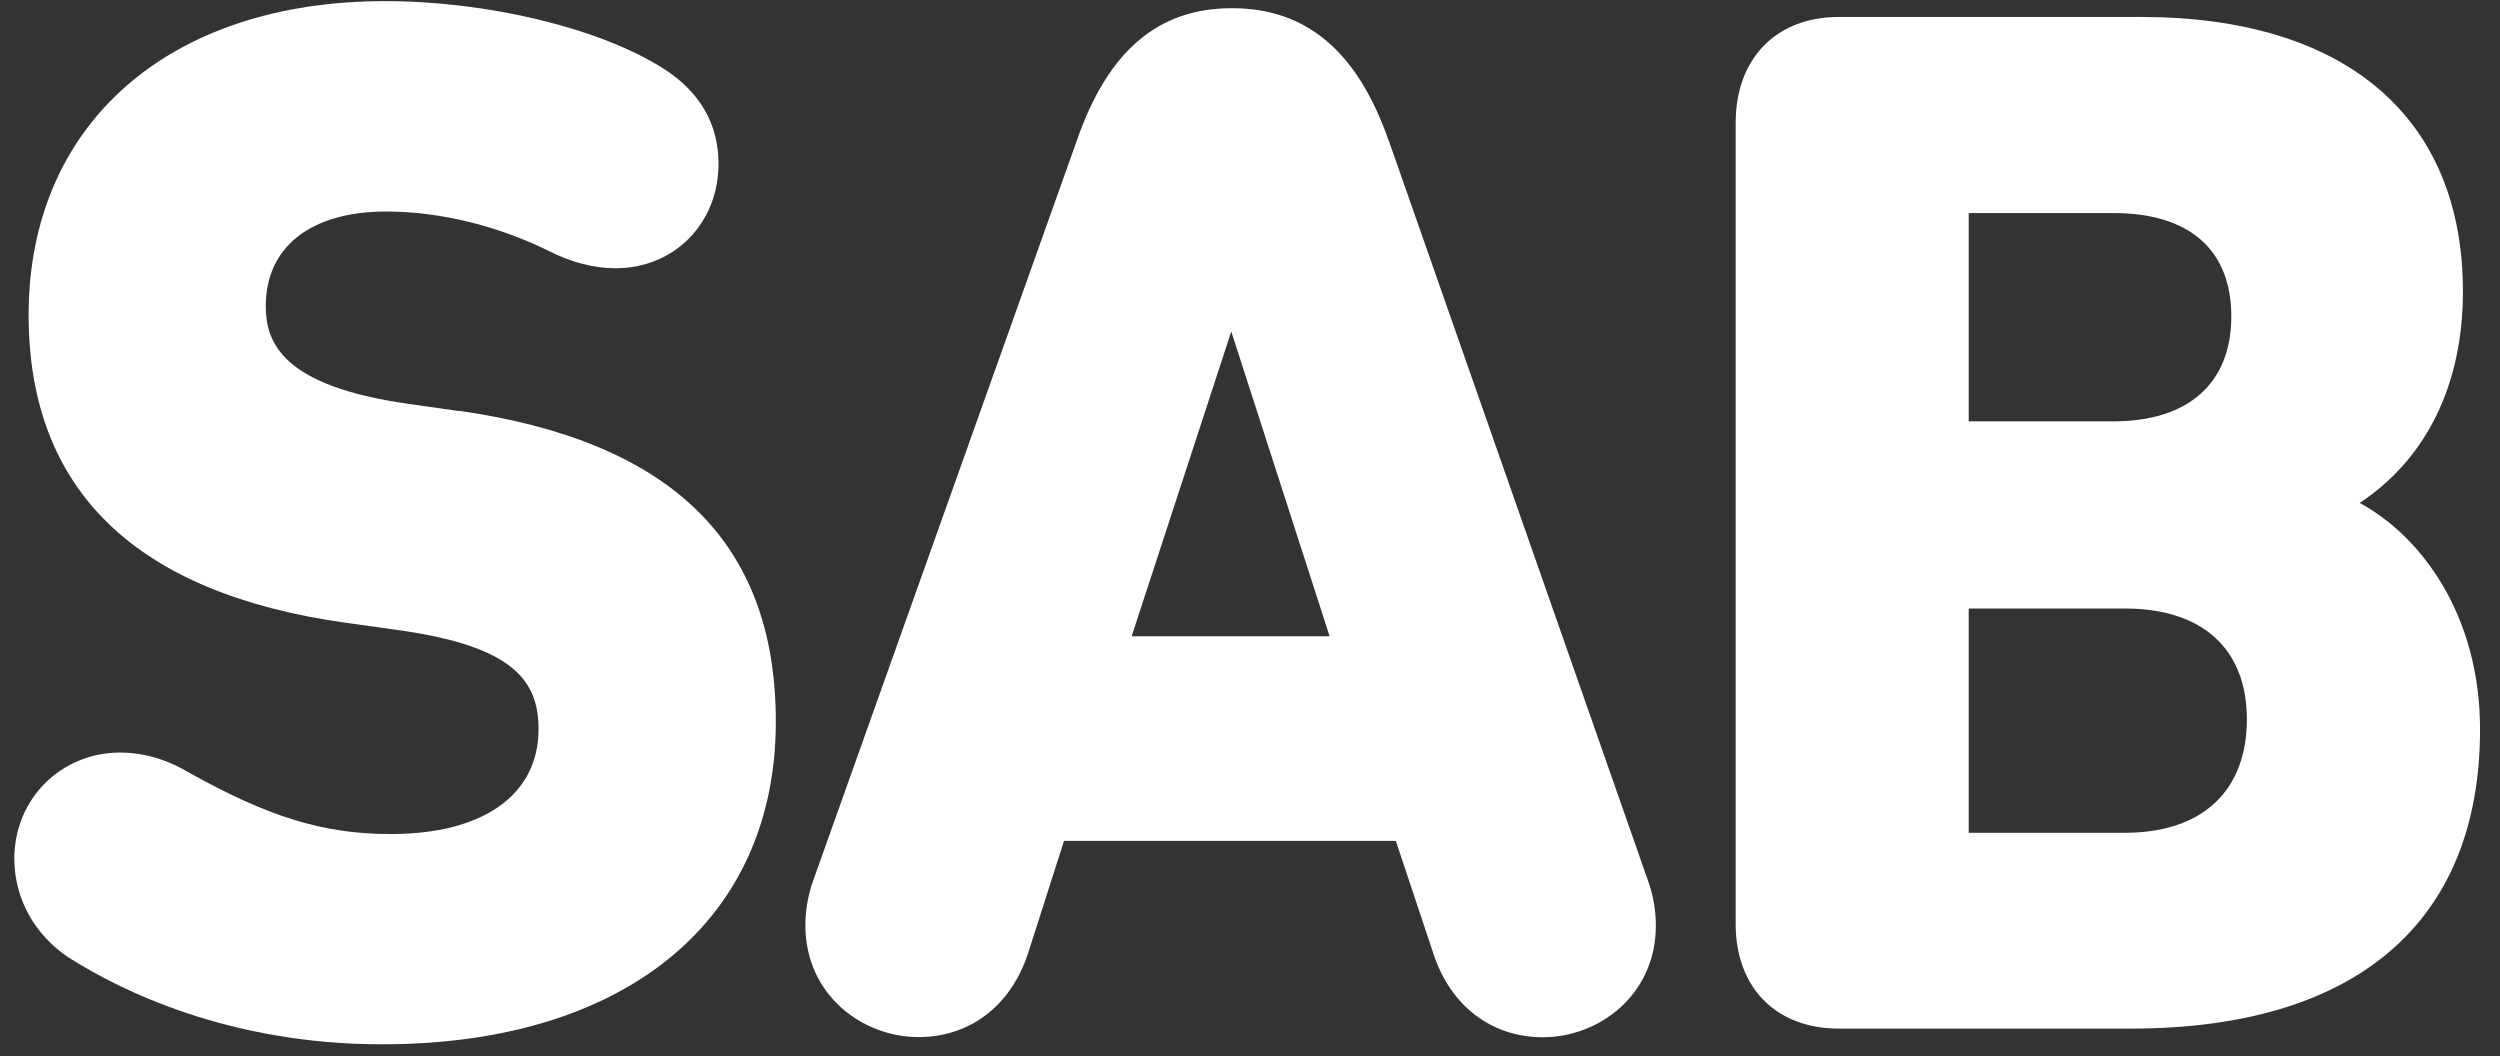 <svg width="116" height="49" viewBox="0 0 116 49" fill="none" xmlns="http://www.w3.org/2000/svg">
<rect x="0" y="0" width="116" height="49" fill="#333333" stroke="none"/>
<path d="M21.318 19.077L18.929 18.736C13.079 17.909 12.331 15.88 12.331 14.206C12.331 11.455 14.425 9.814 17.924 9.814C20.386 9.814 23.071 10.464 25.468 11.646C26.498 12.171 27.562 12.447 28.56 12.447C31.284 12.447 33.339 10.366 33.339 7.602C33.339 5.744 32.472 4.253 30.765 3.17C27.824 1.306 22.638 0.052 17.865 0.052C7.821 0.052 1.328 5.77 1.328 14.613C1.328 22.734 6.284 27.54 16.066 28.899L18.456 29.233C23.872 29.982 24.988 31.617 24.988 33.836C24.988 36.882 22.421 38.7 18.134 38.7C15.009 38.7 12.449 37.913 8.694 35.805C8.018 35.405 6.921 34.919 5.575 34.919C2.825 34.919 0.665 37.079 0.665 39.836C0.665 41.694 1.597 43.381 3.225 44.458H3.232C5.595 45.955 10.617 48.456 17.727 48.456C29 48.456 35.998 42.725 35.998 33.488C35.998 25.203 31.199 20.489 21.325 19.064" fill="white"/>
<path d="M64.438 6.538C63 2.395 60.623 0.38 57.164 0.38C53.704 0.38 51.393 2.395 49.962 6.531L37.731 40.86C37.501 41.497 37.37 42.232 37.37 42.935C37.37 46.178 40.035 48.121 42.615 48.121C44.998 48.121 46.896 46.677 47.697 44.248L49.371 39.015H64.766L66.512 44.254C67.307 46.677 69.204 48.128 71.594 48.128C74.167 48.128 76.832 46.191 76.832 42.941C76.832 42.239 76.701 41.497 76.471 40.873L64.444 6.538H64.438ZM61.694 29.522H52.509L57.131 15.381L61.694 29.522Z" fill="white"/>
<path d="M109.494 23.331C112.586 21.289 114.28 17.843 114.28 13.529C114.28 5.435 108.831 0.787 99.338 0.787H85.315C82.413 0.787 80.535 2.717 80.535 5.704V42.875C80.535 45.823 82.406 47.727 85.315 47.727H98.871C109.323 47.727 115.074 42.796 115.074 33.842C115.074 28.59 112.389 24.907 109.494 23.338M98.07 19.55H91.348V9.886H98.07C101.589 9.886 103.533 11.593 103.533 14.685C103.533 17.777 101.543 19.55 98.07 19.55ZM91.348 28.235H98.596C102.193 28.235 104.255 30.106 104.255 33.376C104.255 36.645 102.246 38.641 98.596 38.641H91.348V28.235Z" fill="white"/>
</svg>
